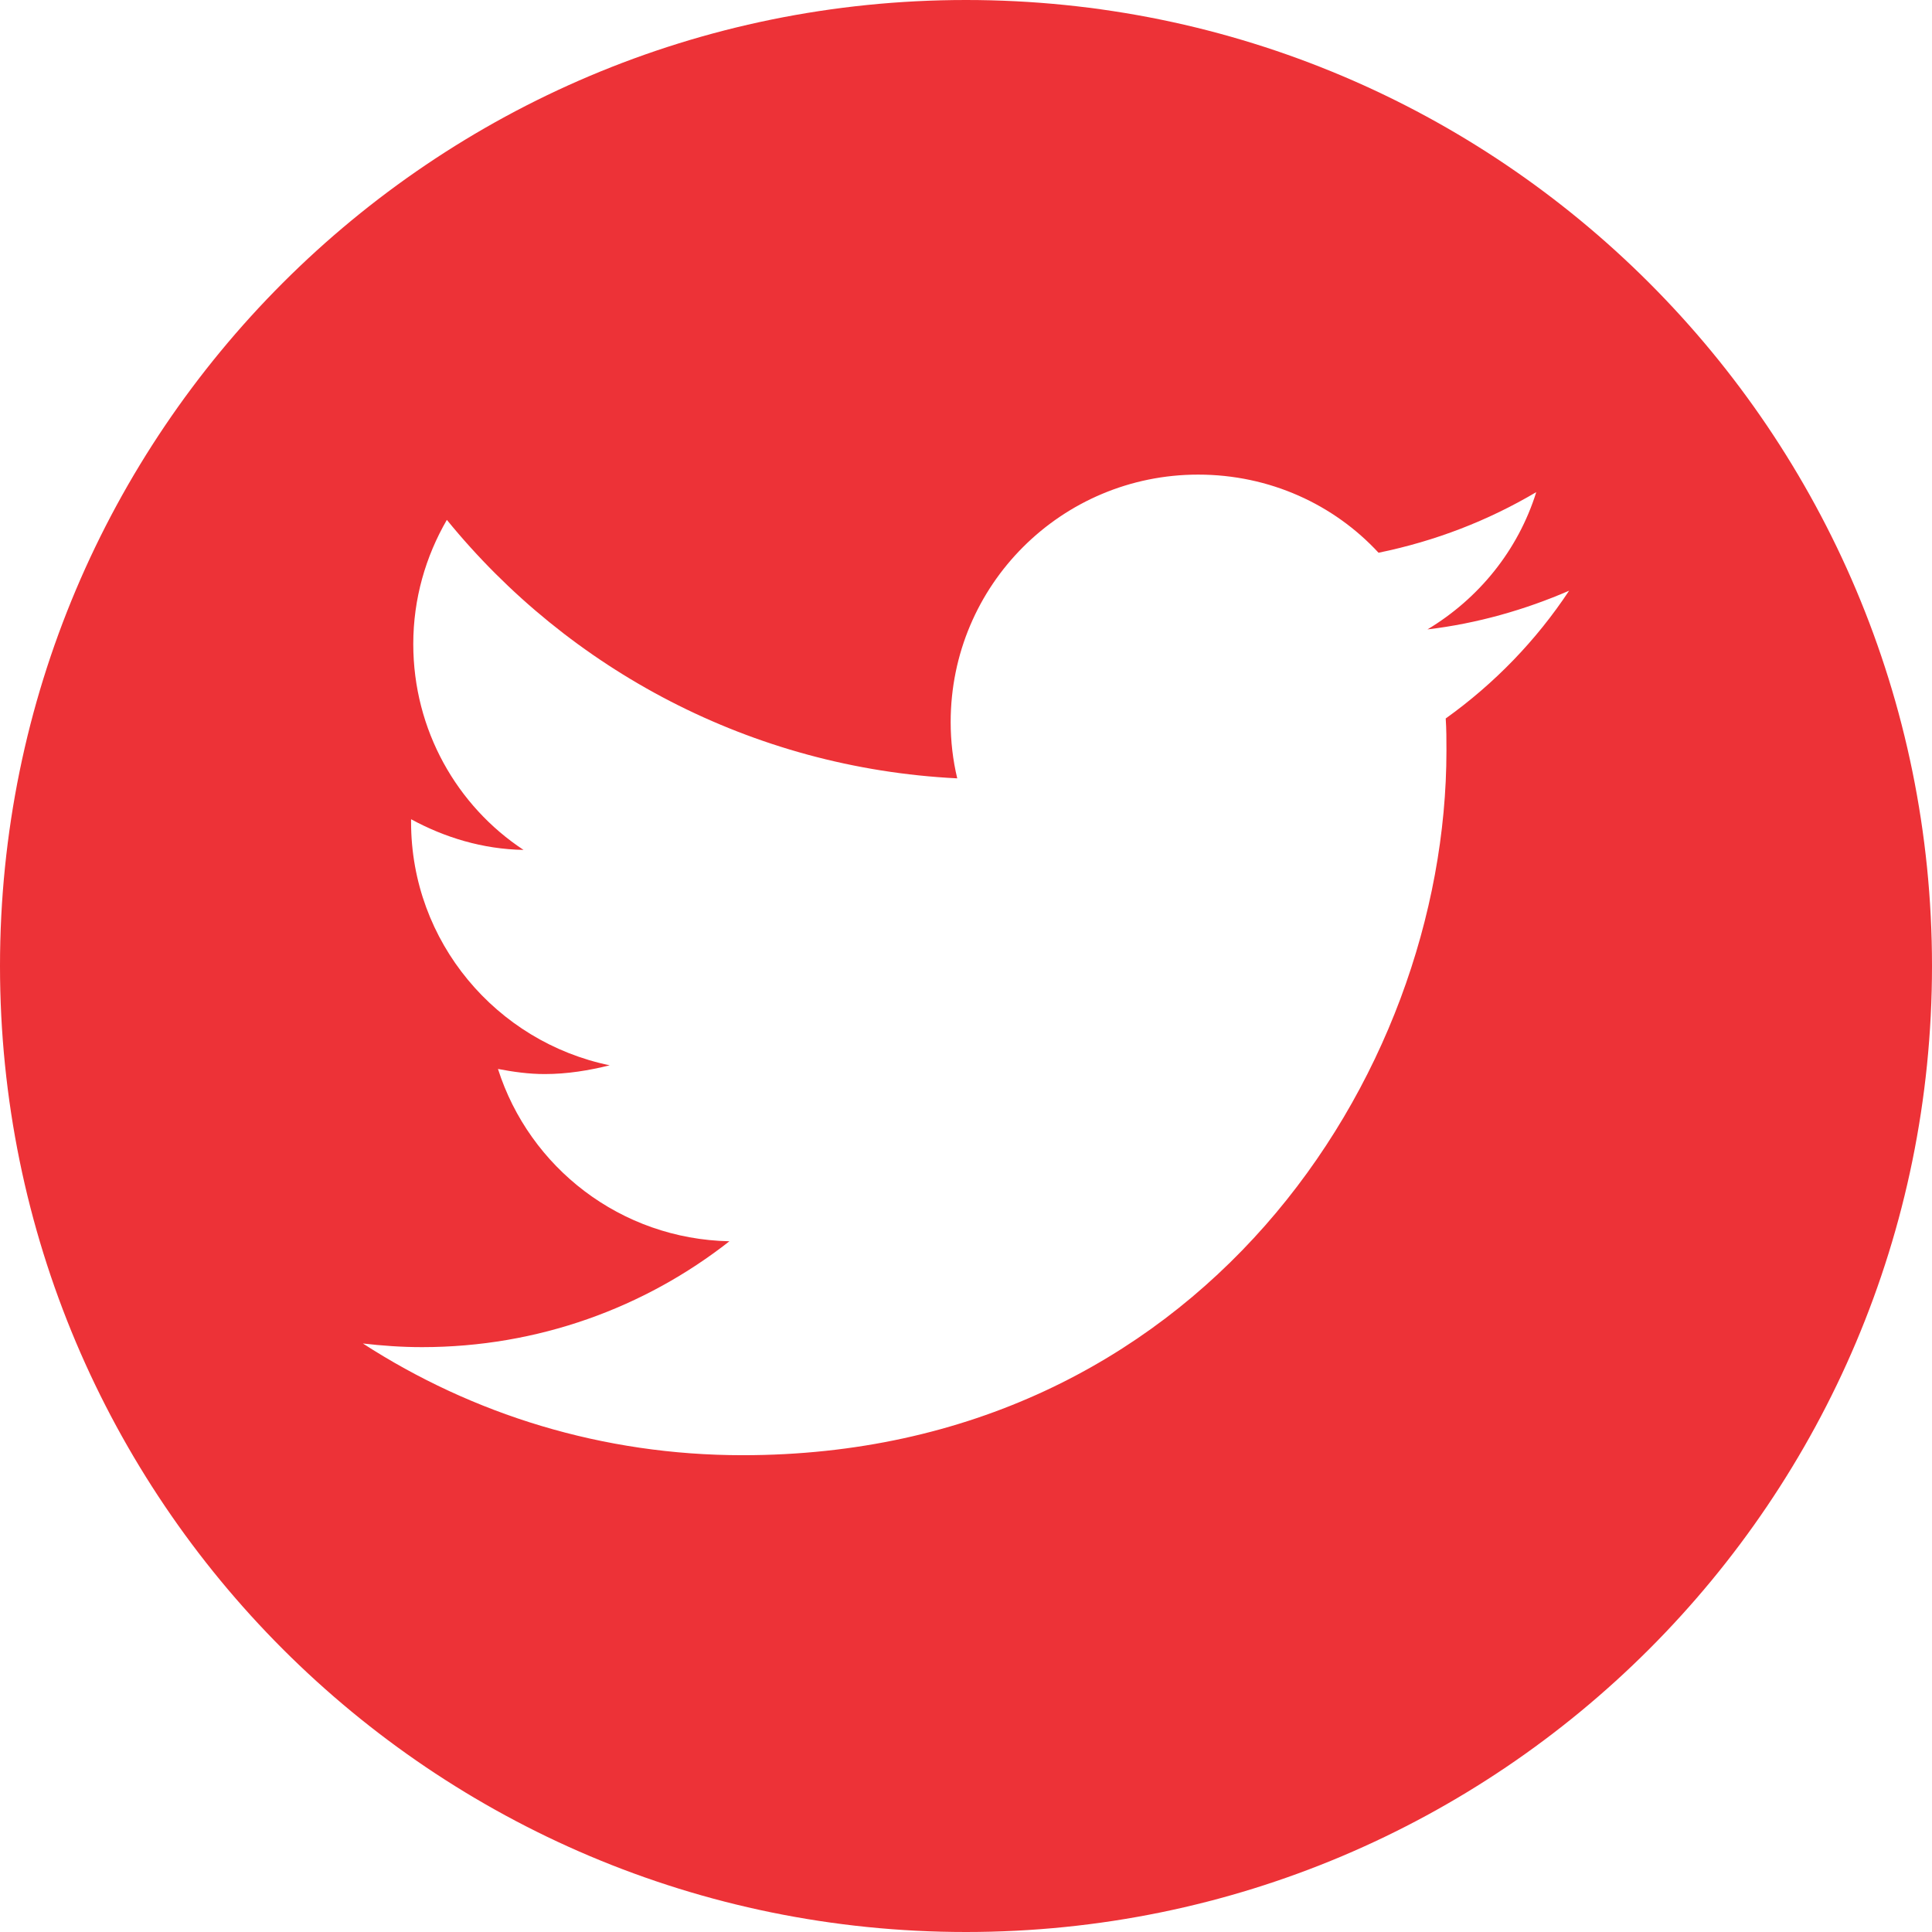 <?xml version="1.0" encoding="UTF-8"?>
<!DOCTYPE svg PUBLIC "-//W3C//DTD SVG 1.1//EN" "http://www.w3.org/Graphics/SVG/1.1/DTD/svg11.dtd">
<!-- Creator: CorelDRAW X7 -->
<svg xmlns="http://www.w3.org/2000/svg" xml:space="preserve" width="26.458mm" height="26.458mm" version="1.1" style="shape-rendering:geometricPrecision; text-rendering:geometricPrecision; image-rendering:optimizeQuality; fill-rule:evenodd; clip-rule:evenodd"
viewBox="0 0 2646 2646"
 xmlns:xlink="http://www.w3.org/1999/xlink">
 <defs>
  <style type="text/css">
   <![CDATA[
    .fil0 {fill:#ED3237}
   ]]>
  </style>
 </defs>
 <g id="Camada_x0020_1">
  <g id="_919565744">
   <g>
    <path class="fil0" d="M1323 0c-731,0 -1323,592 -1323,1323 0,731 592,1323 1323,1323 731,0 1323,-592 1323,-1323 0,-731 -592,-1323 -1323,-1323zm657 984c1,15 1,29 1,44 0,448 -341,965 -964,965 -192,0 -370,-56 -520,-153 26,3 53,5 81,5 159,0 305,-54 421,-145 -149,-3 -274,-101 -317,-236 21,4 42,7 64,7 31,0 61,-5 89,-12 -155,-32 -272,-169 -272,-333l0 -4c46,25 98,41 154,42 -91,-60 -151,-164 -151,-282 0,-62 17,-120 46,-170 167,205 417,340 699,354 -6,-25 -9,-51 -9,-77 0,-188 152,-339 339,-339 98,0 186,41 247,107 78,-16 150,-44 216,-83 -25,80 -79,146 -149,188 68,-8 134,-27 194,-53 -45,68 -102,127 -169,175l0 0z"/>
   </g>
  </g>
 </g>
</svg>
